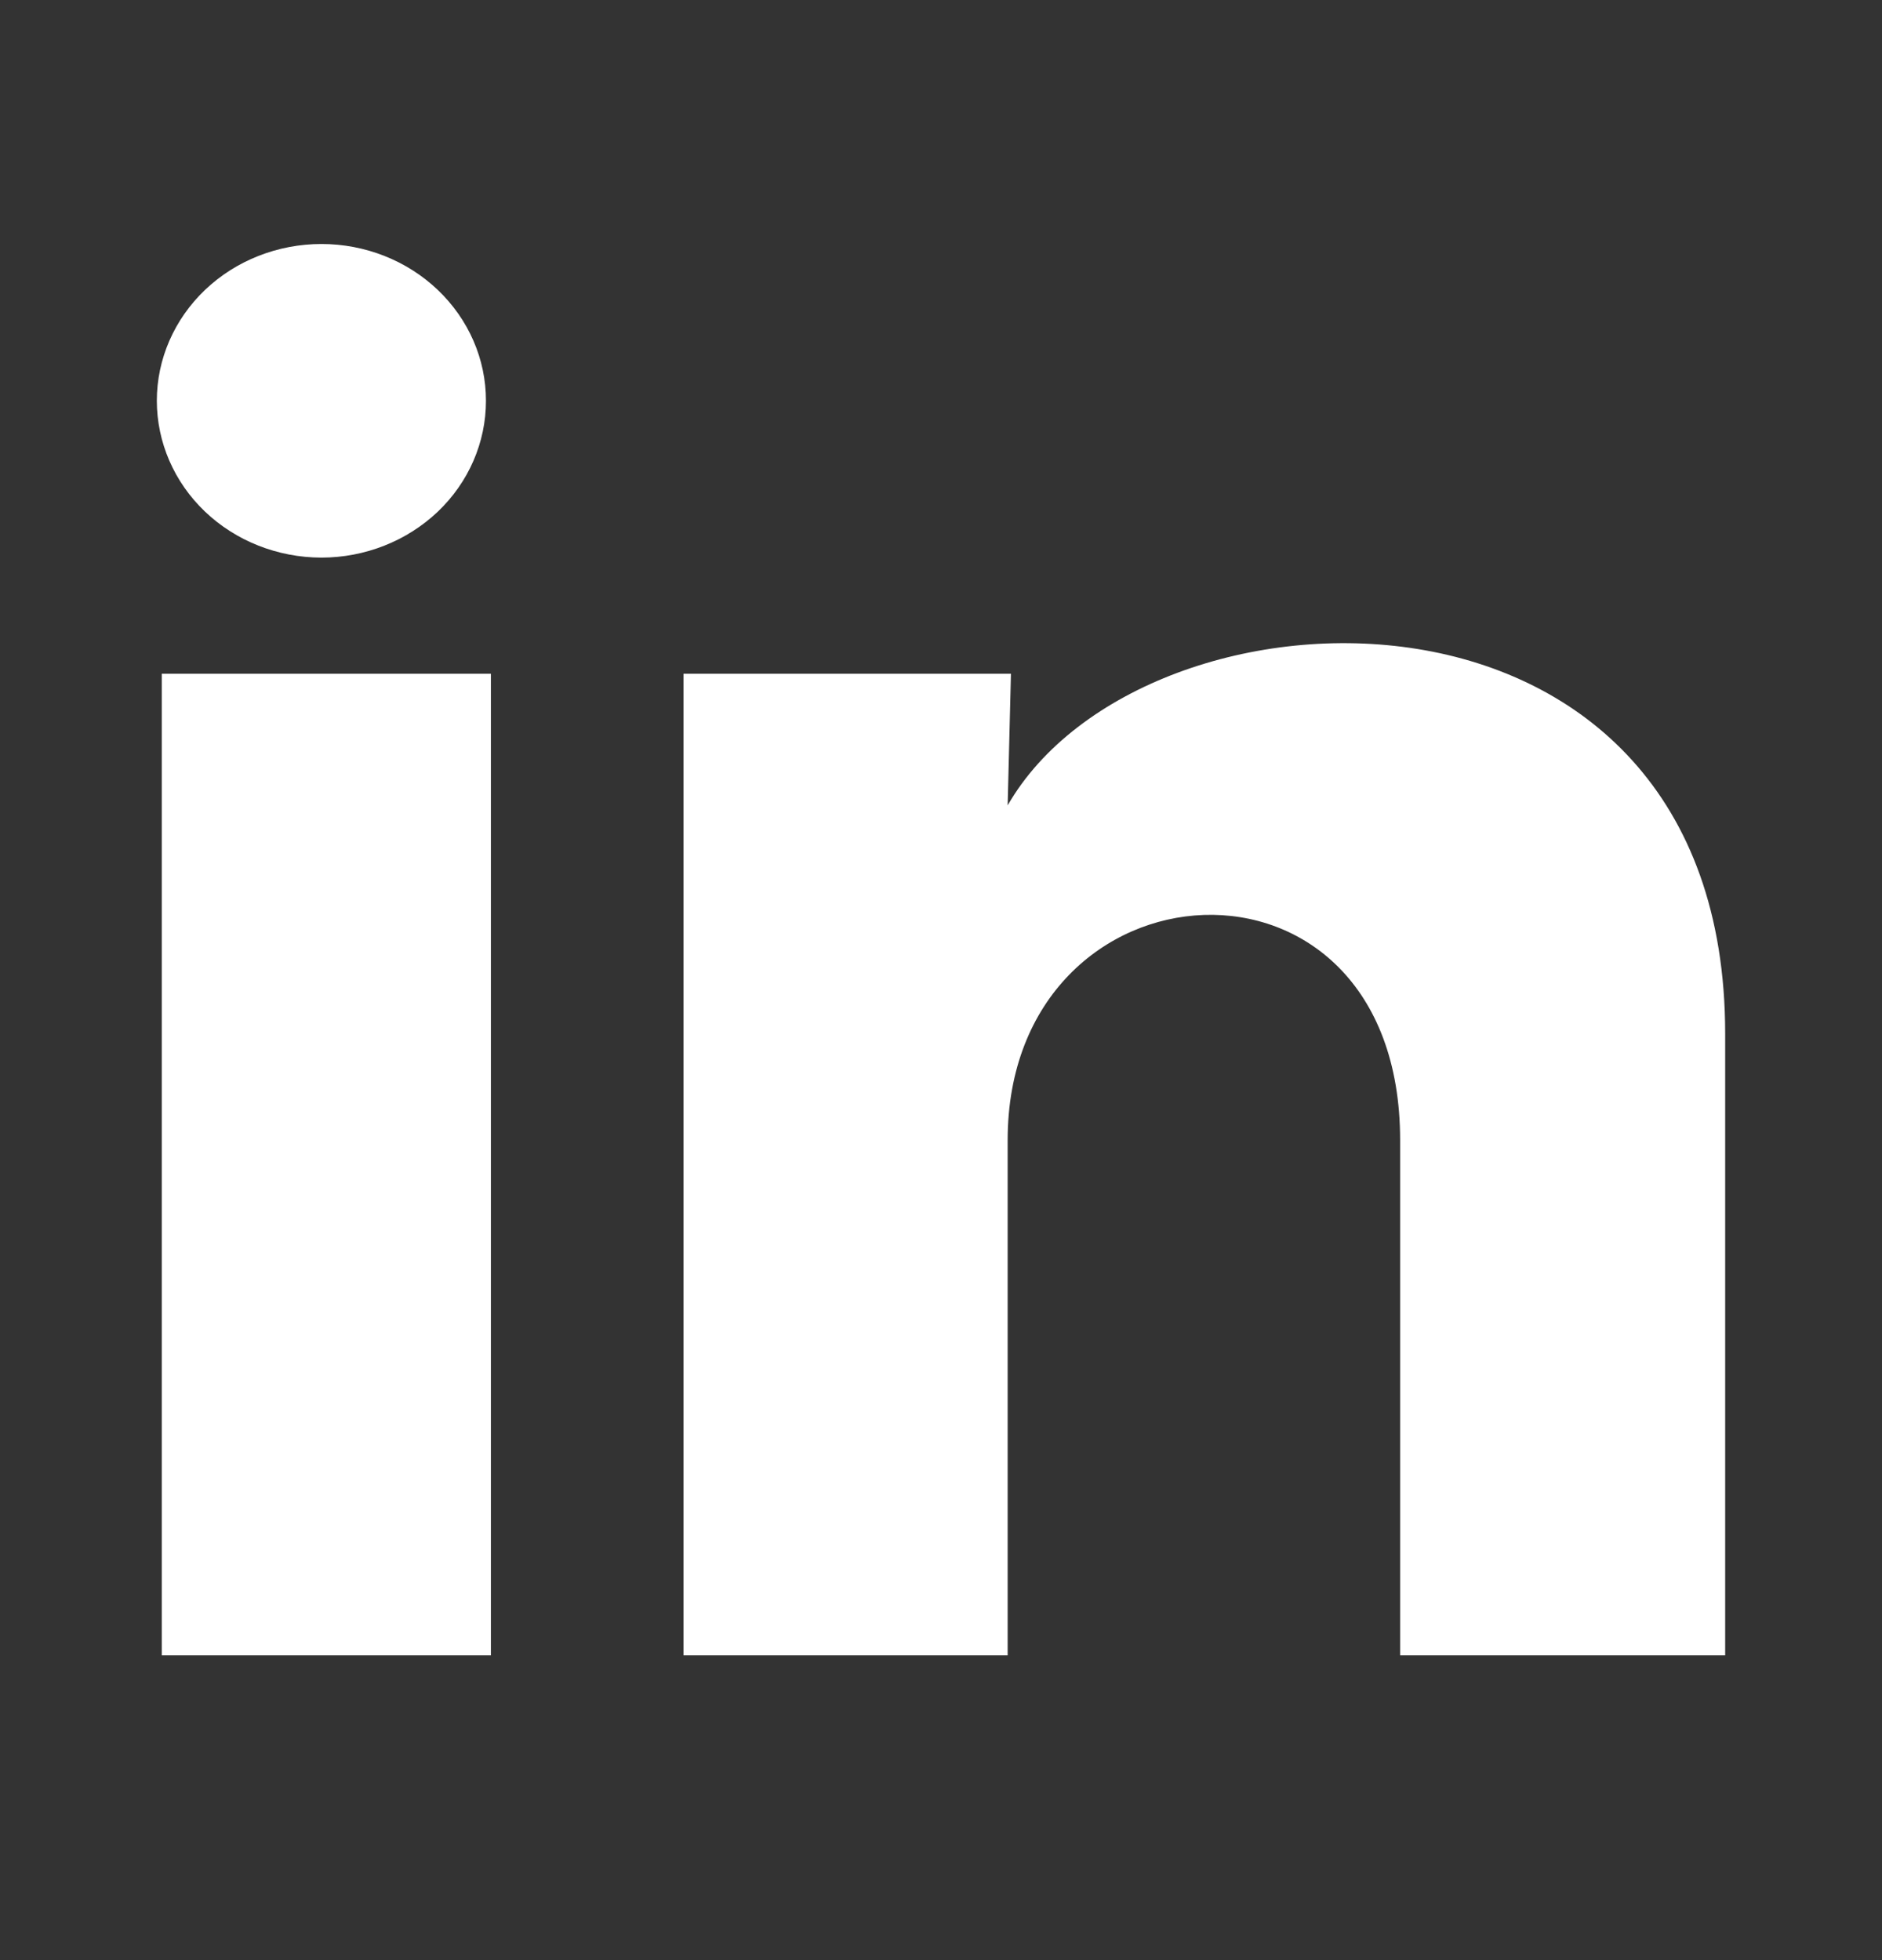 <svg width="24" height="25" viewBox="0 0 24 25" fill="none" xmlns="http://www.w3.org/2000/svg">
<rect x="0" y="0" width="24" height="25" fill="#333333" stroke="none"/>
<path d="M6.197 5.113C6.197 5.643 5.976 6.152 5.582 6.527C5.188 6.901 4.654 7.112 4.098 7.112C3.541 7.111 3.007 6.9 2.614 6.525C2.221 6.15 2 5.641 2 5.111C2 4.58 2.222 4.072 2.615 3.697C3.009 3.322 3.543 3.112 4.1 3.112C4.656 3.112 5.19 3.323 5.583 3.698C5.977 4.074 6.198 4.582 6.197 5.113ZM6.26 8.593H2.063V21.112H6.26V8.593ZM12.892 8.593H8.716V21.112H12.85V14.542C12.85 10.882 17.855 10.542 17.855 14.542V21.112H22V13.182C22 7.013 14.592 7.243 12.85 10.272L12.892 8.593Z" fill="white"/>
</svg>
